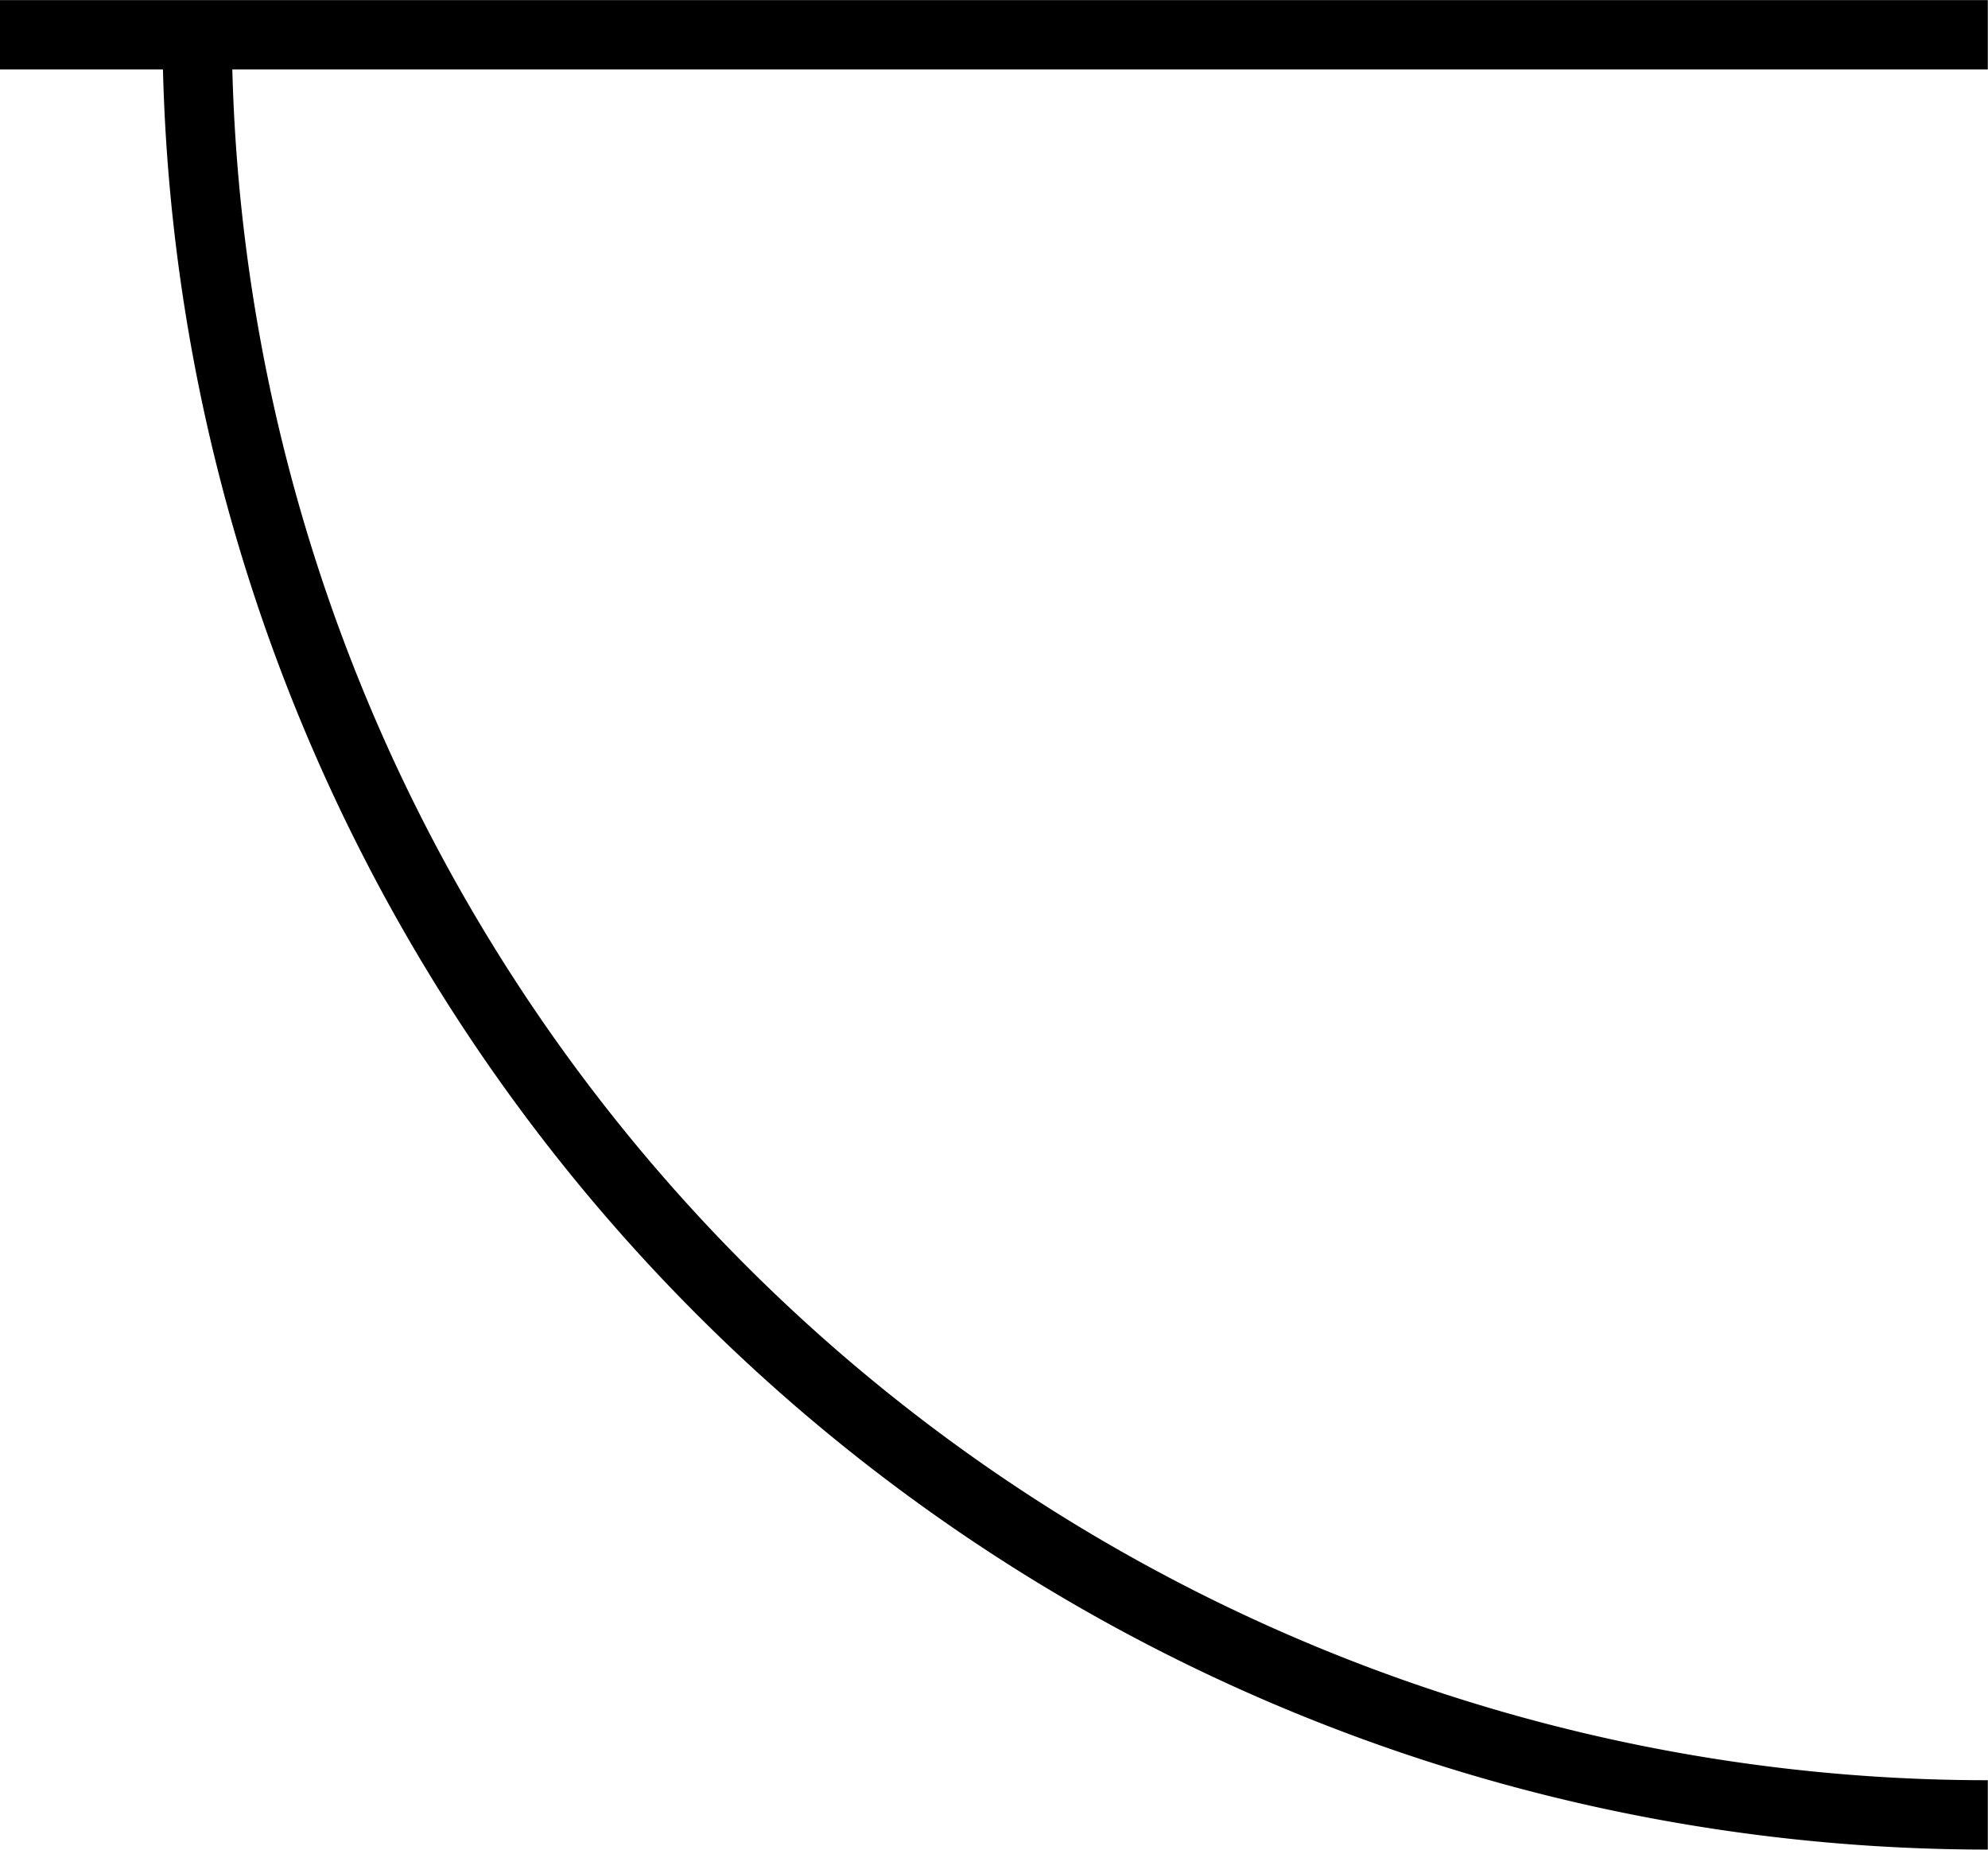 <svg preserveAspectRatio="xMidYMid meet" data-bbox="0 0 86.009 80" xmlns="http://www.w3.org/2000/svg" width="86" height="80" viewBox="0 0 86.009 80" role="presentation" aria-hidden="true">
		  <defs>
		    <style>
		      .cls-1 {
		        fill-rule: evenodd;
		      }
		    </style>
		  </defs>
		  <path id="Door_Merge_comp-kp3wqmm21" data-name="Door Merge" class="cls-1" d="M86,77v3A78.984,78.984,0,0,1,7.05,3H0V0H86V3H10.051A75.984,75.984,0,0,0,86,77Z"></path>
</svg>
